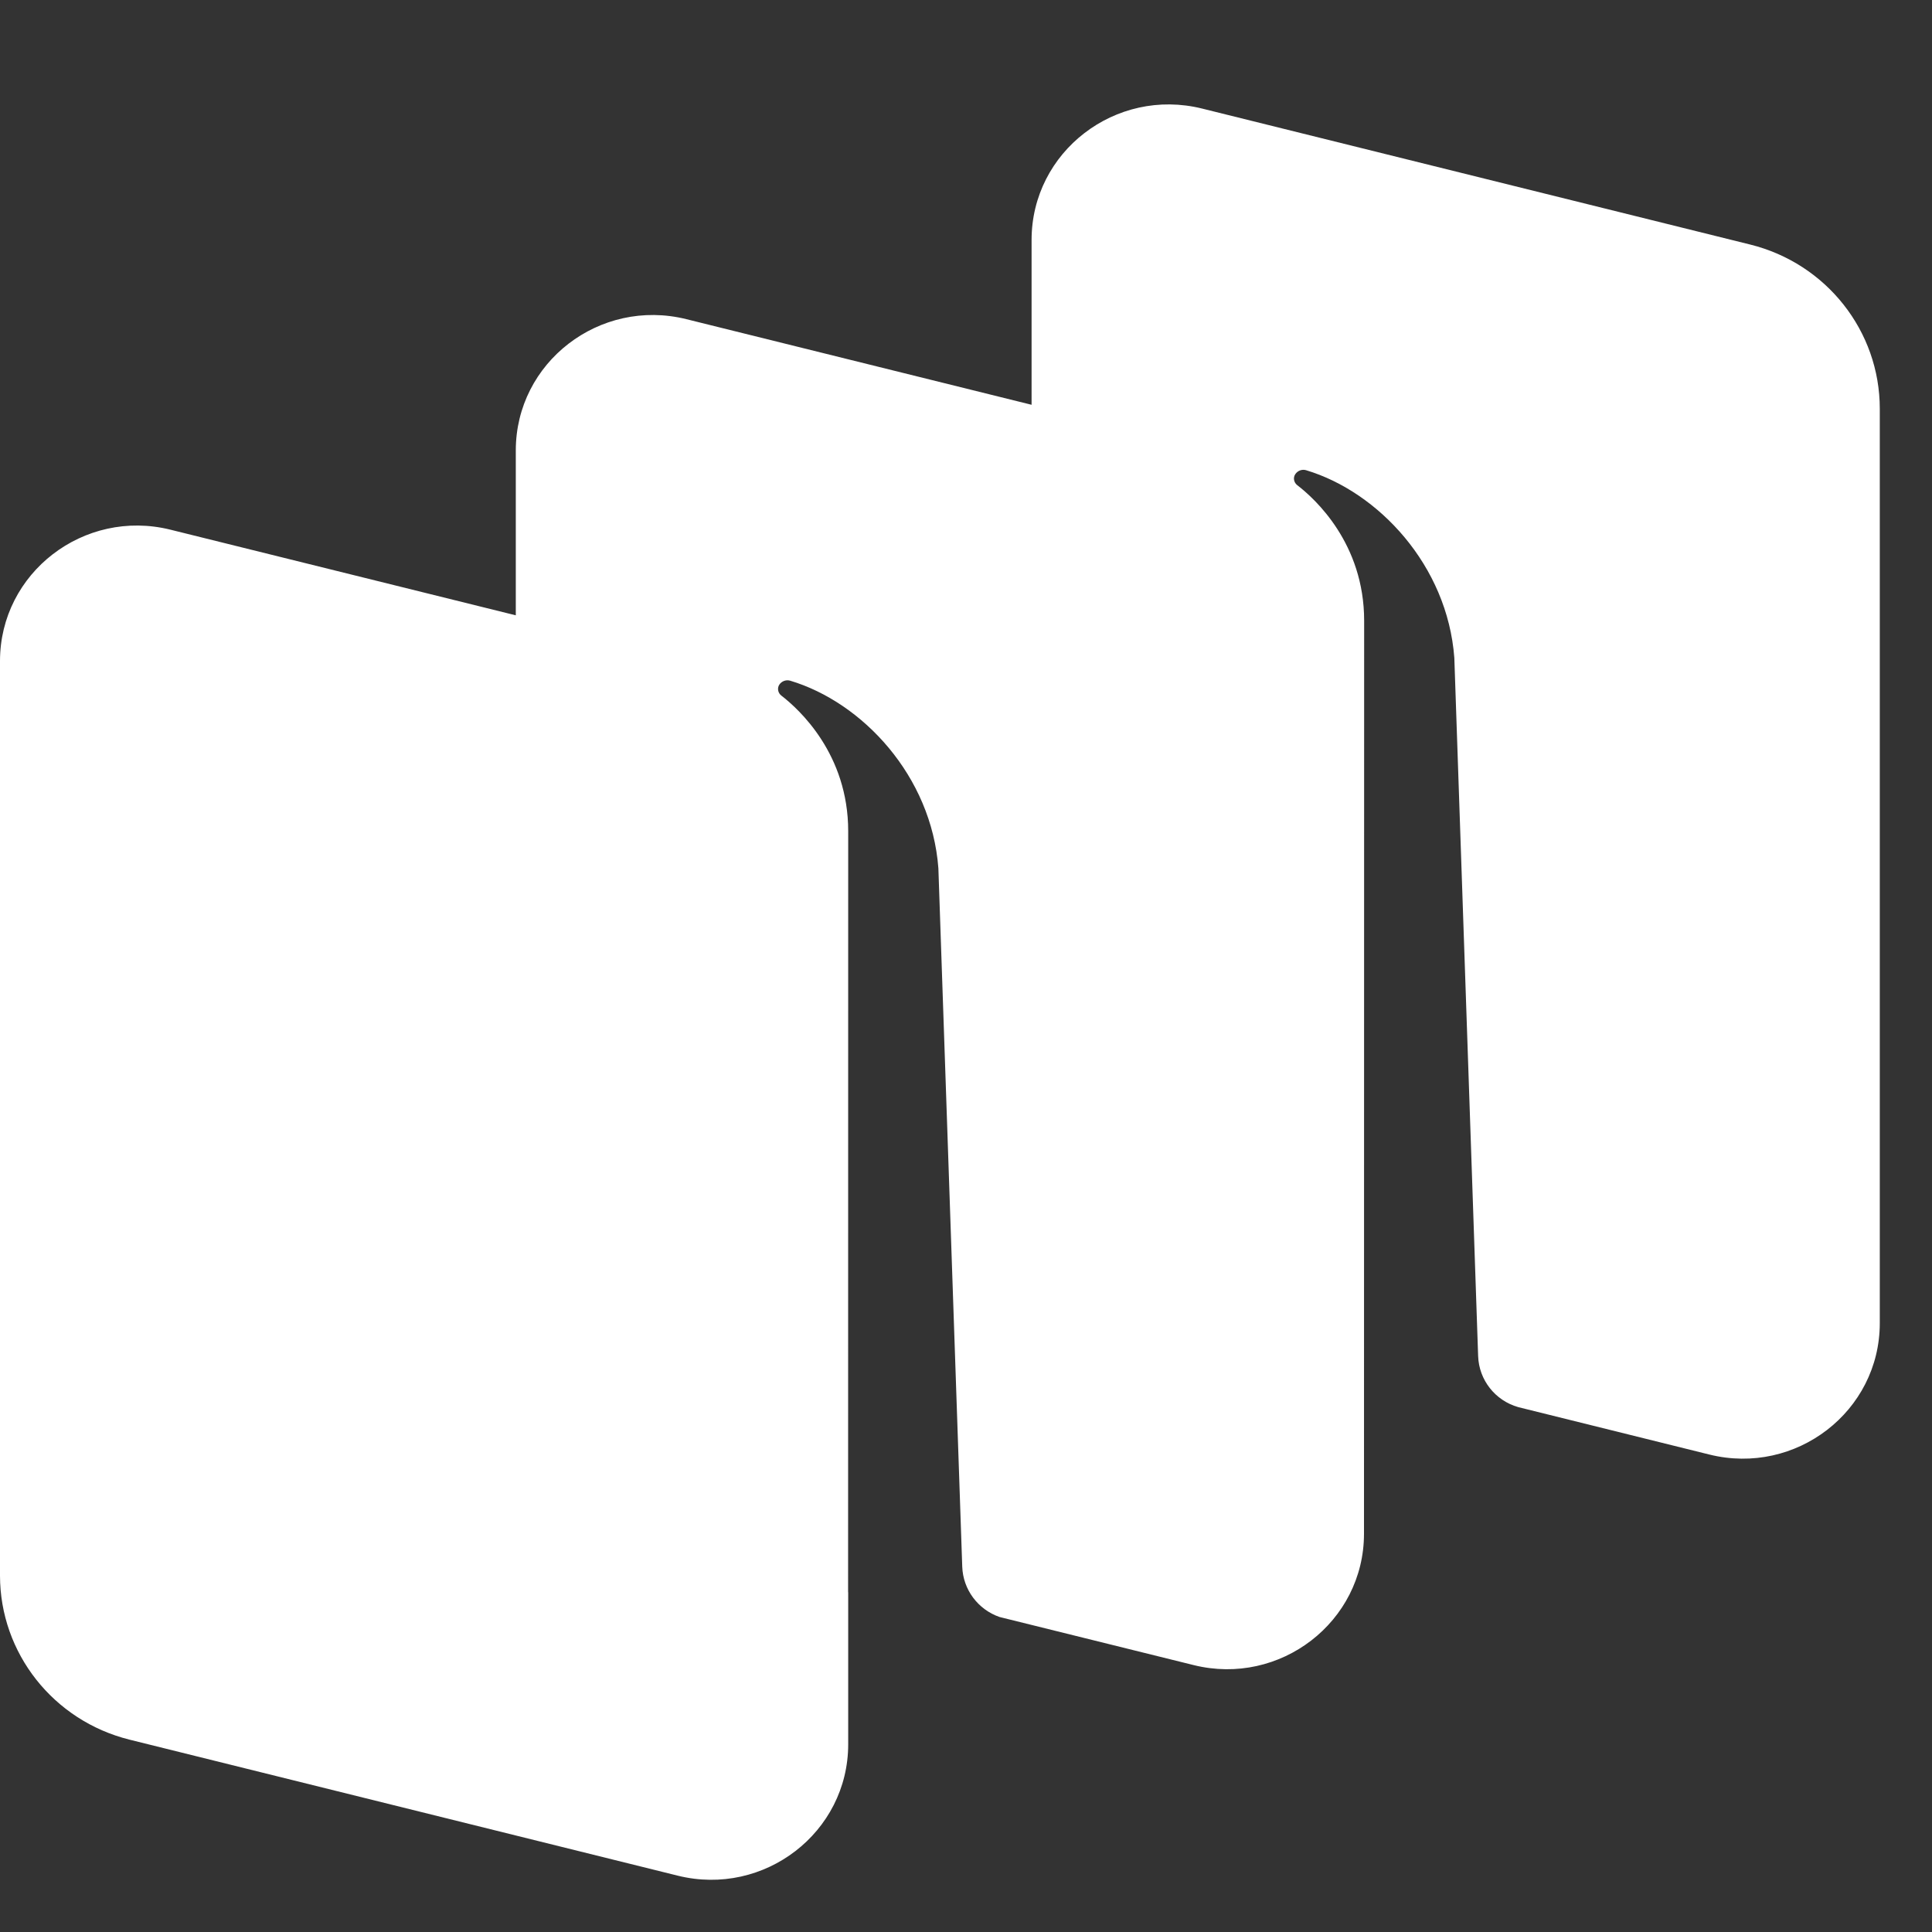 <svg width="37" height="37" viewBox="0 0 37 37" fill="none" xmlns="http://www.w3.org/2000/svg">
<rect x="0" y="0" width="37" height="37" fill="#333333" stroke="none"/>
<path fill-rule="evenodd" clip-rule="evenodd" d="M32.736 27.856L29.076 26.948C28.635 26.823 28.324 26.429 28.308 25.972L27.852 12.598C27.72 10.828 26.396 9.42 25.013 9.005C24.936 8.982 24.853 9.013 24.807 9.08C24.76 9.147 24.778 9.24 24.843 9.291C25.185 9.553 26.125 10.41 26.125 11.887L26.122 29.373C26.122 31.061 24.515 32.3 22.858 31.888L19.141 30.967C18.729 30.823 18.443 30.443 18.428 30.003L17.971 16.628C17.839 14.858 16.516 13.45 15.133 13.036C15.055 13.013 14.972 13.044 14.926 13.11C14.88 13.178 14.898 13.271 14.963 13.321C15.304 13.584 16.244 14.44 16.244 15.918L16.242 30.493L16.244 30.493V33.405C16.244 35.093 14.637 36.332 12.979 35.921L2.483 33.317C1.023 32.955 0 31.659 0 30.173L1.07441e-05 12.66C1.07441e-05 10.971 1.607 9.733 3.264 10.144L9.878 11.784V8.627C9.878 6.939 11.485 5.701 13.143 6.112L19.756 7.752V4.595C19.756 2.907 21.363 1.668 23.021 2.079L33.517 4.683C34.977 5.045 36 6.341 36 7.827V25.34C36 27.029 34.393 28.267 32.736 27.856Z" fill="white"/>
</svg>
